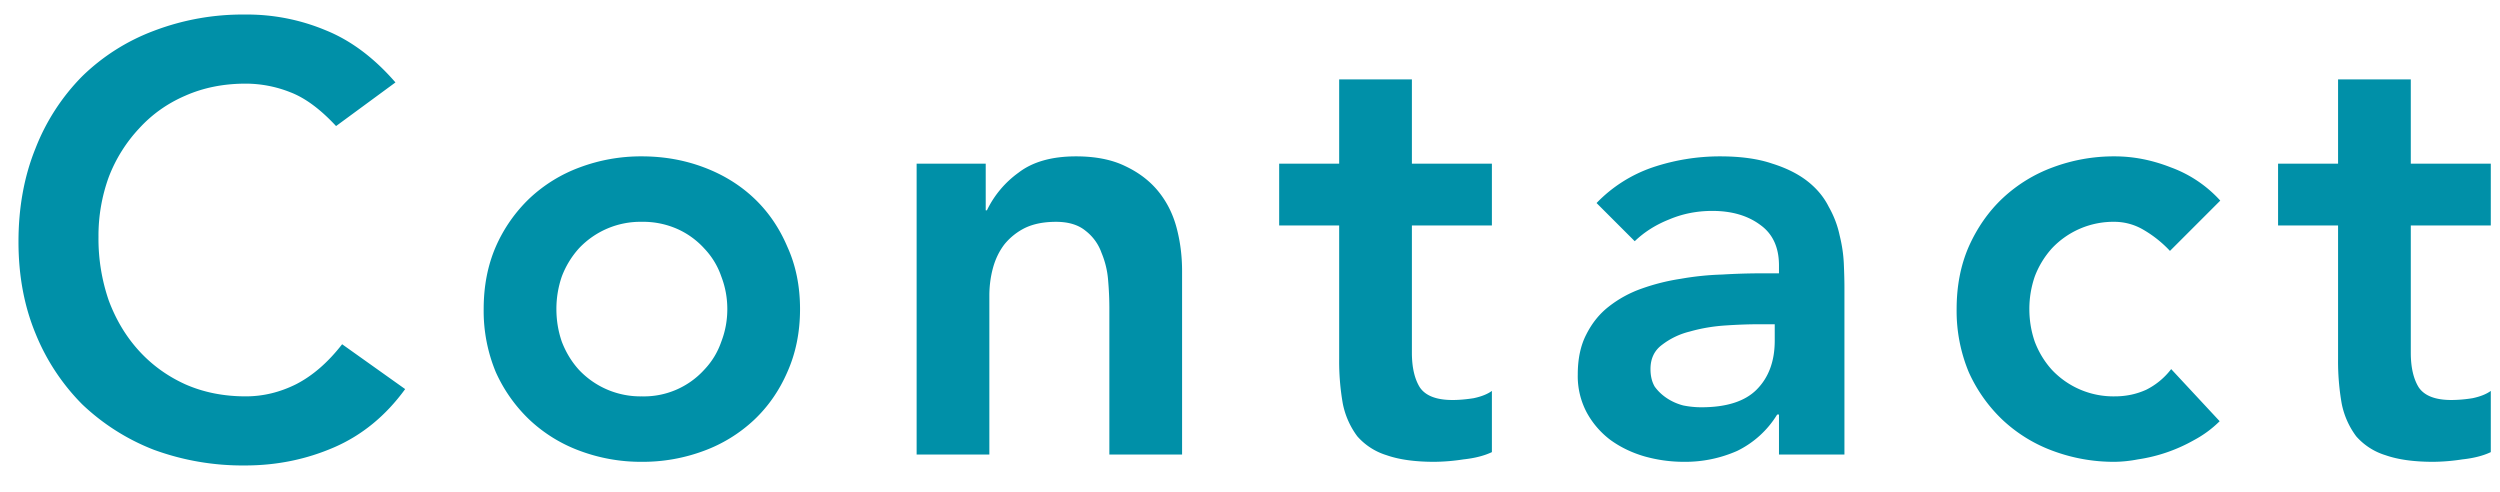 <svg width="66" height="13" fill="none" xmlns="http://www.w3.org/2000/svg"><path d="M8.872 3.328c-.416-.448-.821-.747-1.216-.896a3.199 3.199 0 00-1.168-.224c-.587 0-1.12.107-1.6.32-.47.203-.875.49-1.216.864a3.94 3.94 0 00-.8 1.28A4.534 4.534 0 002.6 6.256a5 5 0 00.272 1.68c.192.512.459.955.8 1.328.341.373.747.667 1.216.88.48.213 1.013.32 1.6.32.459 0 .901-.107 1.328-.32.437-.224.843-.576 1.216-1.056l1.664 1.184c-.512.704-1.136 1.216-1.872 1.536-.736.32-1.52.48-2.352.48a6.8 6.8 0 01-2.416-.416 5.766 5.766 0 01-1.888-1.2A5.663 5.663 0 01.936 8.8C.637 8.075.488 7.27.488 6.384c0-.907.15-1.728.448-2.464a5.59 5.59 0 011.232-1.904 5.438 5.438 0 011.888-1.2A6.574 6.574 0 016.472.384 5.37 5.37 0 018.6.8c.661.267 1.275.725 1.84 1.376L8.872 3.328zm3.897 4.832c0-.608.107-1.157.32-1.648a3.96 3.96 0 01.896-1.28 3.914 3.914 0 011.328-.816 4.61 4.61 0 011.632-.288c.576 0 1.12.096 1.632.288.512.192.955.464 1.328.816.373.352.667.779.88 1.28.224.49.336 1.04.336 1.648 0 .608-.112 1.163-.336 1.664-.213.49-.507.912-.88 1.264a3.914 3.914 0 01-1.328.816 4.61 4.61 0 01-1.632.288 4.61 4.61 0 01-1.632-.288 3.914 3.914 0 01-1.328-.816 3.998 3.998 0 01-.896-1.264 4.208 4.208 0 01-.32-1.664zm1.92 0c0 .299.048.587.144.864.107.277.256.523.448.736a2.228 2.228 0 001.664.704 2.149 2.149 0 001.648-.704c.203-.213.352-.459.448-.736.107-.277.16-.565.16-.864 0-.299-.053-.587-.16-.864a2.012 2.012 0 00-.448-.736 2.141 2.141 0 00-.704-.512 2.228 2.228 0 00-.944-.192 2.228 2.228 0 00-1.664.704 2.351 2.351 0 00-.448.736 2.623 2.623 0 00-.144.864zm9.51-3.84h1.824v1.232h.032a2.63 2.63 0 01.832-.992c.373-.288.88-.432 1.52-.432.512 0 .944.085 1.296.256.362.17.656.395.88.672.224.277.384.597.48.96.096.363.144.741.144 1.136V12h-1.92V8.112a8.5 8.5 0 00-.032-.704 2.326 2.326 0 00-.176-.736 1.259 1.259 0 00-.416-.576c-.192-.16-.454-.24-.784-.24-.32 0-.592.053-.816.16a1.64 1.64 0 00-.544.432c-.139.181-.24.39-.304.624-.064.235-.096.48-.096.736V12h-1.92V4.32zm9.571 1.632V4.32h1.584V2.096h1.92V4.32h2.112v1.632h-2.112v3.36c0 .384.07.688.208.912.15.224.438.336.864.336.17 0 .358-.016.56-.048.203-.043.363-.107.48-.192v1.616c-.203.096-.453.16-.752.192a5.3 5.3 0 01-.768.064c-.512 0-.933-.059-1.264-.176a1.688 1.688 0 01-.768-.496 2.14 2.14 0 01-.384-.864 6.483 6.483 0 01-.096-1.184v-3.52H33.77zm13.195 4.992h-.048a2.54 2.54 0 01-1.056.96 3.392 3.392 0 01-1.408.288c-.352 0-.699-.048-1.04-.144-.33-.096-.63-.24-.896-.432a2.26 2.26 0 01-.624-.72 2.042 2.042 0 01-.24-1.008c0-.416.075-.768.224-1.056.15-.299.346-.544.592-.736a3.04 3.04 0 01.88-.48 5.52 5.52 0 011.024-.256 7.525 7.525 0 011.088-.112 17.49 17.49 0 011.024-.032h.48v-.208c0-.48-.166-.837-.496-1.072-.33-.245-.752-.368-1.264-.368-.405 0-.784.075-1.136.224-.352.139-.656.33-.912.576L42.149 5.36a3.73 3.73 0 011.488-.944 5.58 5.58 0 011.776-.288c.544 0 1.003.064 1.376.192.373.117.682.272.928.464.245.192.432.416.56.672.139.245.234.496.288.752.064.256.101.507.112.752.01.235.016.443.016.624V12h-1.728v-1.056zm-.112-2.384h-.4c-.267 0-.566.01-.896.032-.33.021-.646.075-.944.16a1.968 1.968 0 00-.736.352c-.203.15-.304.363-.304.64 0 .181.037.336.112.464.085.117.192.219.32.304.128.085.272.15.432.192.16.032.32.048.48.048.661 0 1.146-.155 1.456-.464.32-.32.48-.752.48-1.296V8.56zm10.434-1.936a3.062 3.062 0 00-.704-.56 1.511 1.511 0 00-.752-.208 2.228 2.228 0 00-1.664.704 2.351 2.351 0 00-.448.736 2.623 2.623 0 00-.144.864c0 .299.048.587.144.864.106.277.256.523.448.736a2.228 2.228 0 001.664.704c.298 0 .576-.059.832-.176a1.89 1.89 0 00.656-.544l1.28 1.376a2.889 2.889 0 01-.672.496 4.267 4.267 0 01-1.488.512 3.465 3.465 0 01-.608.064 4.61 4.61 0 01-1.632-.288 3.915 3.915 0 01-1.328-.816 3.998 3.998 0 01-.896-1.264 4.208 4.208 0 01-.32-1.664c0-.608.106-1.157.32-1.648.224-.501.522-.928.896-1.28a3.915 3.915 0 011.328-.816 4.61 4.61 0 011.632-.288c.49 0 .981.096 1.472.288a3.28 3.28 0 011.312.88l-1.328 1.328zm2.854-.672V4.32h1.584V2.096h1.92V4.32h2.112v1.632h-2.112v3.36c0 .384.07.688.208.912.15.224.438.336.864.336a3.6 3.6 0 00.56-.048c.203-.043.363-.107.48-.192v1.616c-.202.096-.453.16-.752.192a5.3 5.3 0 01-.768.064c-.512 0-.933-.059-1.264-.176a1.688 1.688 0 01-.768-.496 2.138 2.138 0 01-.384-.864 6.483 6.483 0 01-.096-1.184v-3.52h-1.584z" fill="#0090A8"/></svg>